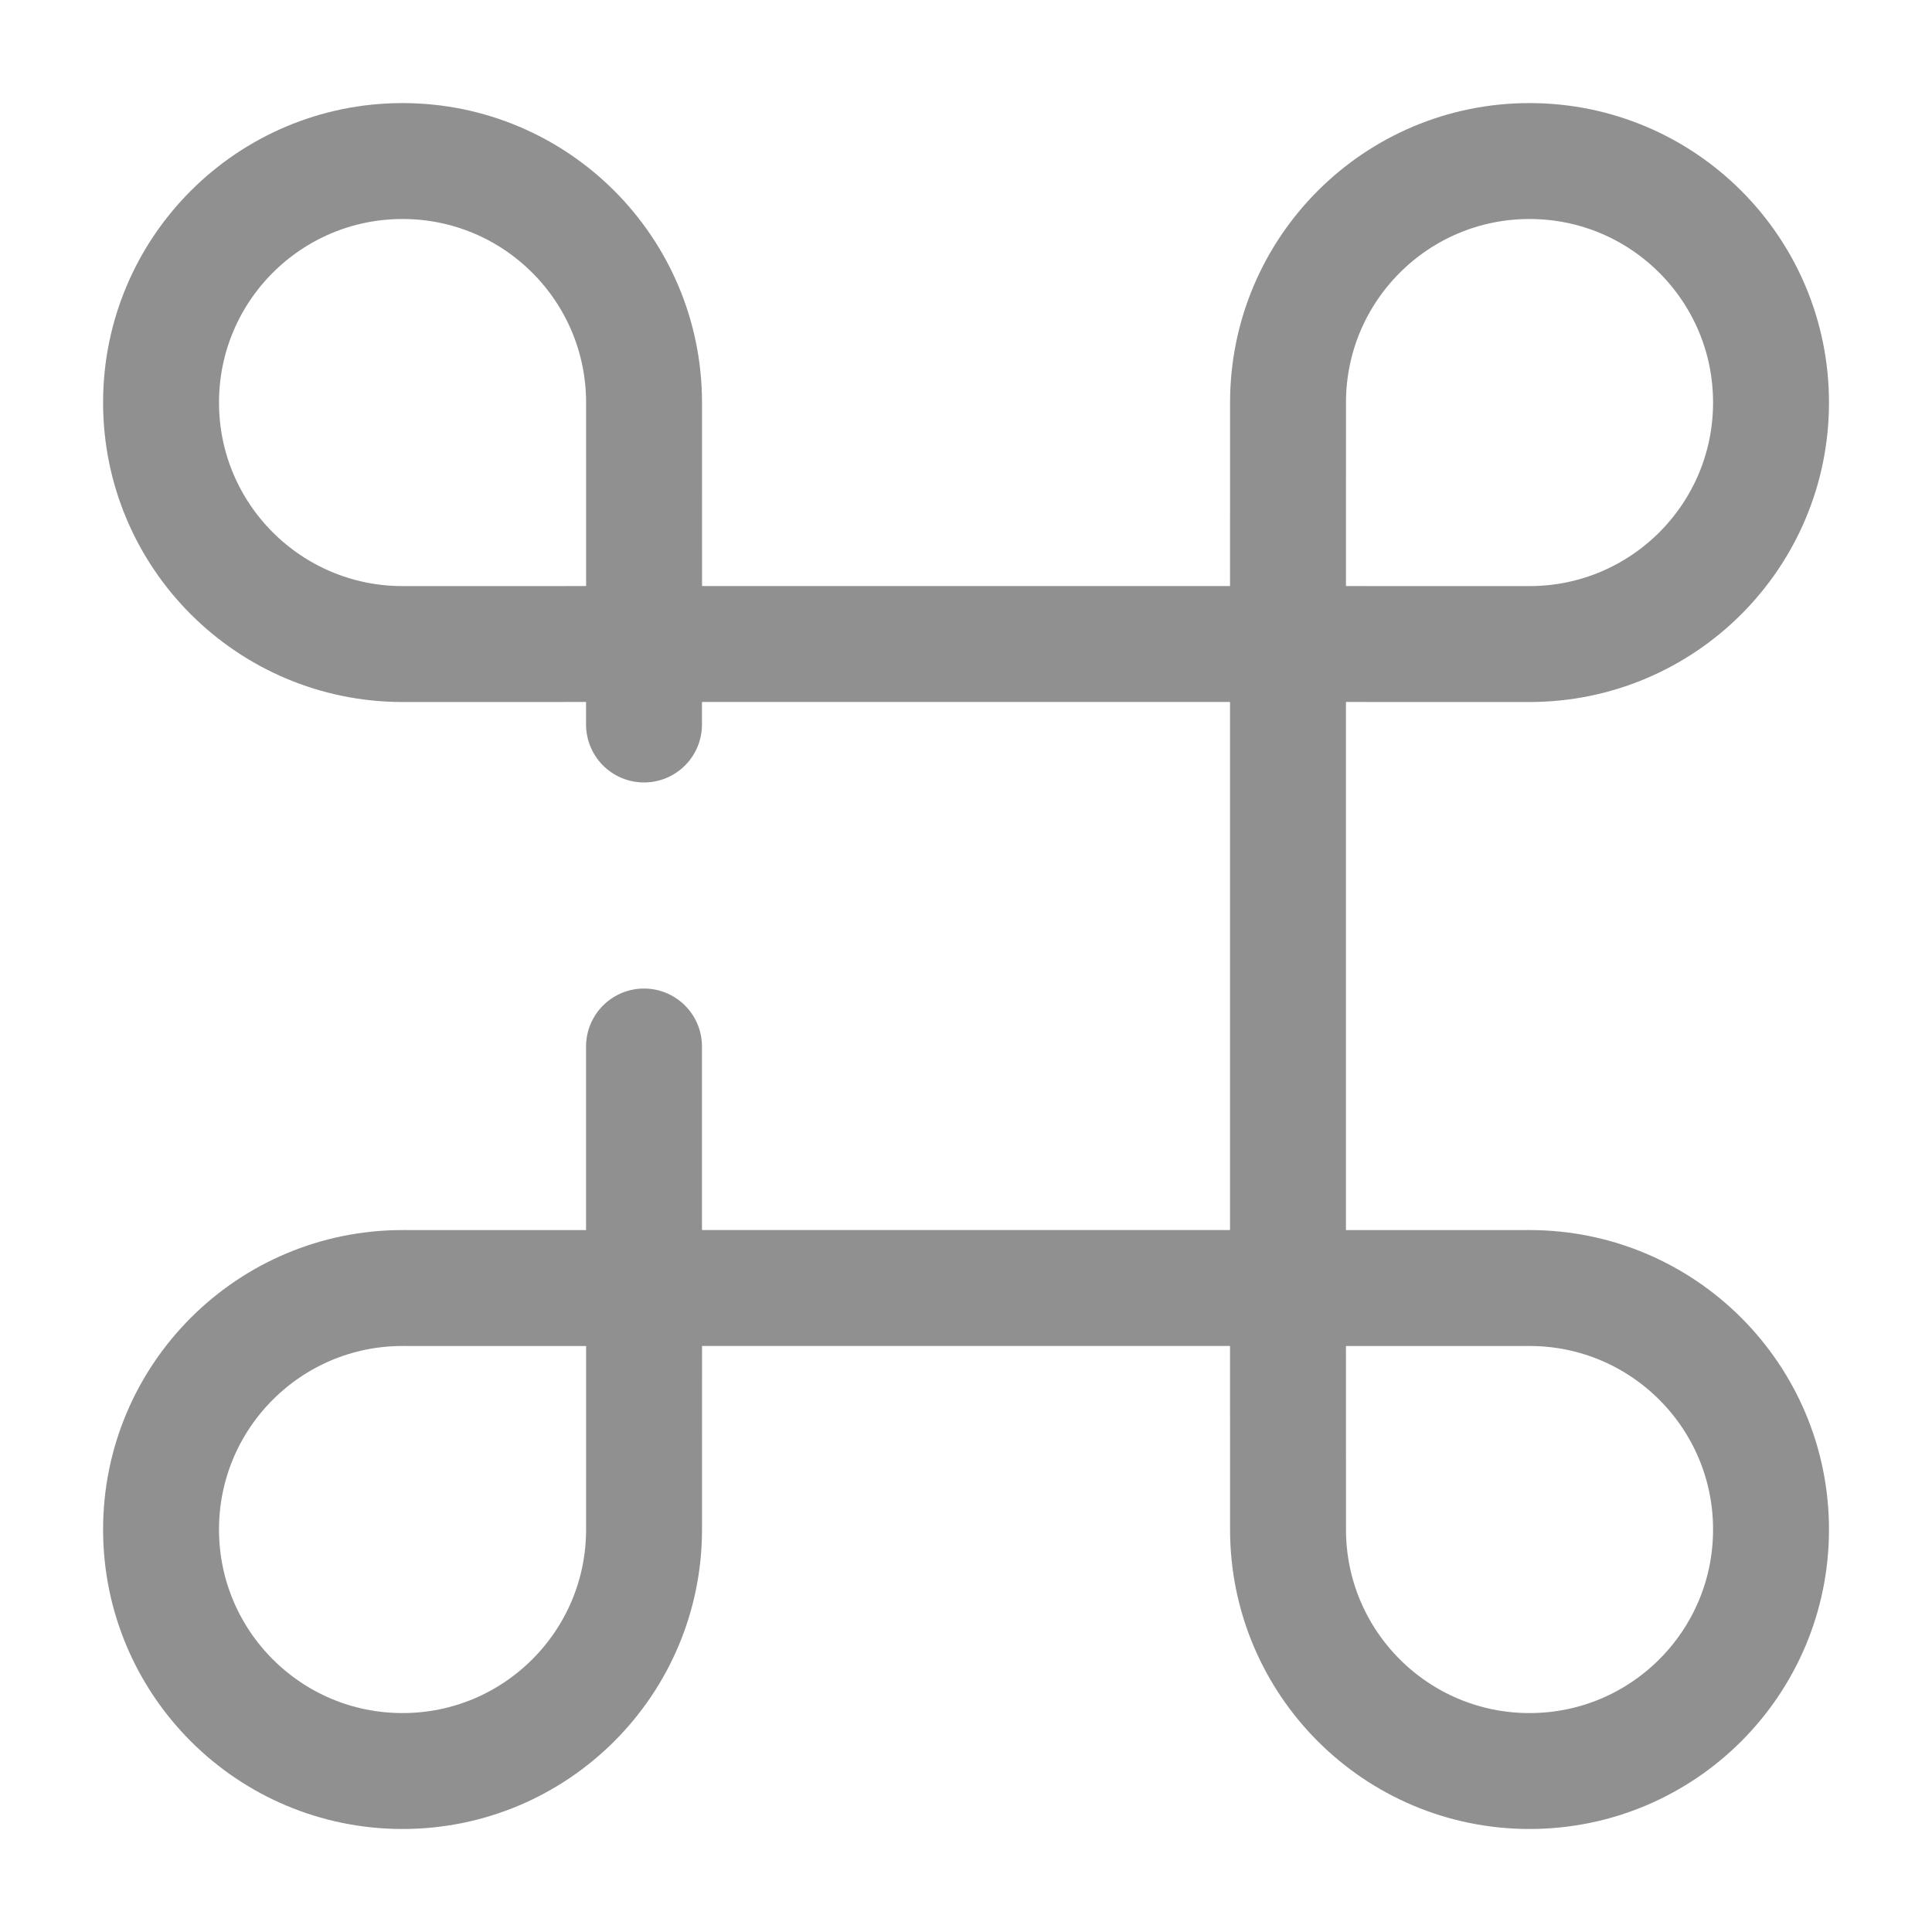 <svg xmlns="http://www.w3.org/2000/svg" width="50" height="50" viewBox="0 0 50 50" fill="none"><path d="M16.667 27.083V33.333H33.333V16.667H16.667V18.75" stroke="#909090" stroke-width="3" stroke-linecap="round"></path><path d="M33.333 33.335L39.583 33.334C43.035 33.334 45.834 36.132 45.834 39.583C45.835 43.035 43.037 45.834 39.585 45.834C36.134 45.835 33.335 43.037 33.334 39.585L33.333 33.335Z" stroke="#909090" stroke-width="3"></path><path d="M16.669 33.335L10.419 33.334C6.967 33.334 4.168 36.132 4.168 39.583C4.167 43.035 6.965 45.834 10.417 45.834C13.868 45.835 16.667 43.037 16.668 39.585L16.669 33.335Z" stroke="#909090" stroke-width="3"></path><path d="M33.333 16.667L39.583 16.668C43.035 16.668 45.834 13.87 45.834 10.419C45.835 6.967 43.037 4.168 39.585 4.168C36.134 4.167 33.335 6.965 33.334 10.417L33.333 16.667Z" stroke="#909090" stroke-width="3"></path><path d="M16.669 16.667L10.419 16.668C6.967 16.668 4.168 13.87 4.168 10.419C4.167 6.967 6.965 4.168 10.417 4.168C13.868 4.167 16.667 6.965 16.668 10.417L16.669 16.667Z" stroke="#909090" stroke-width="3"></path></svg>
